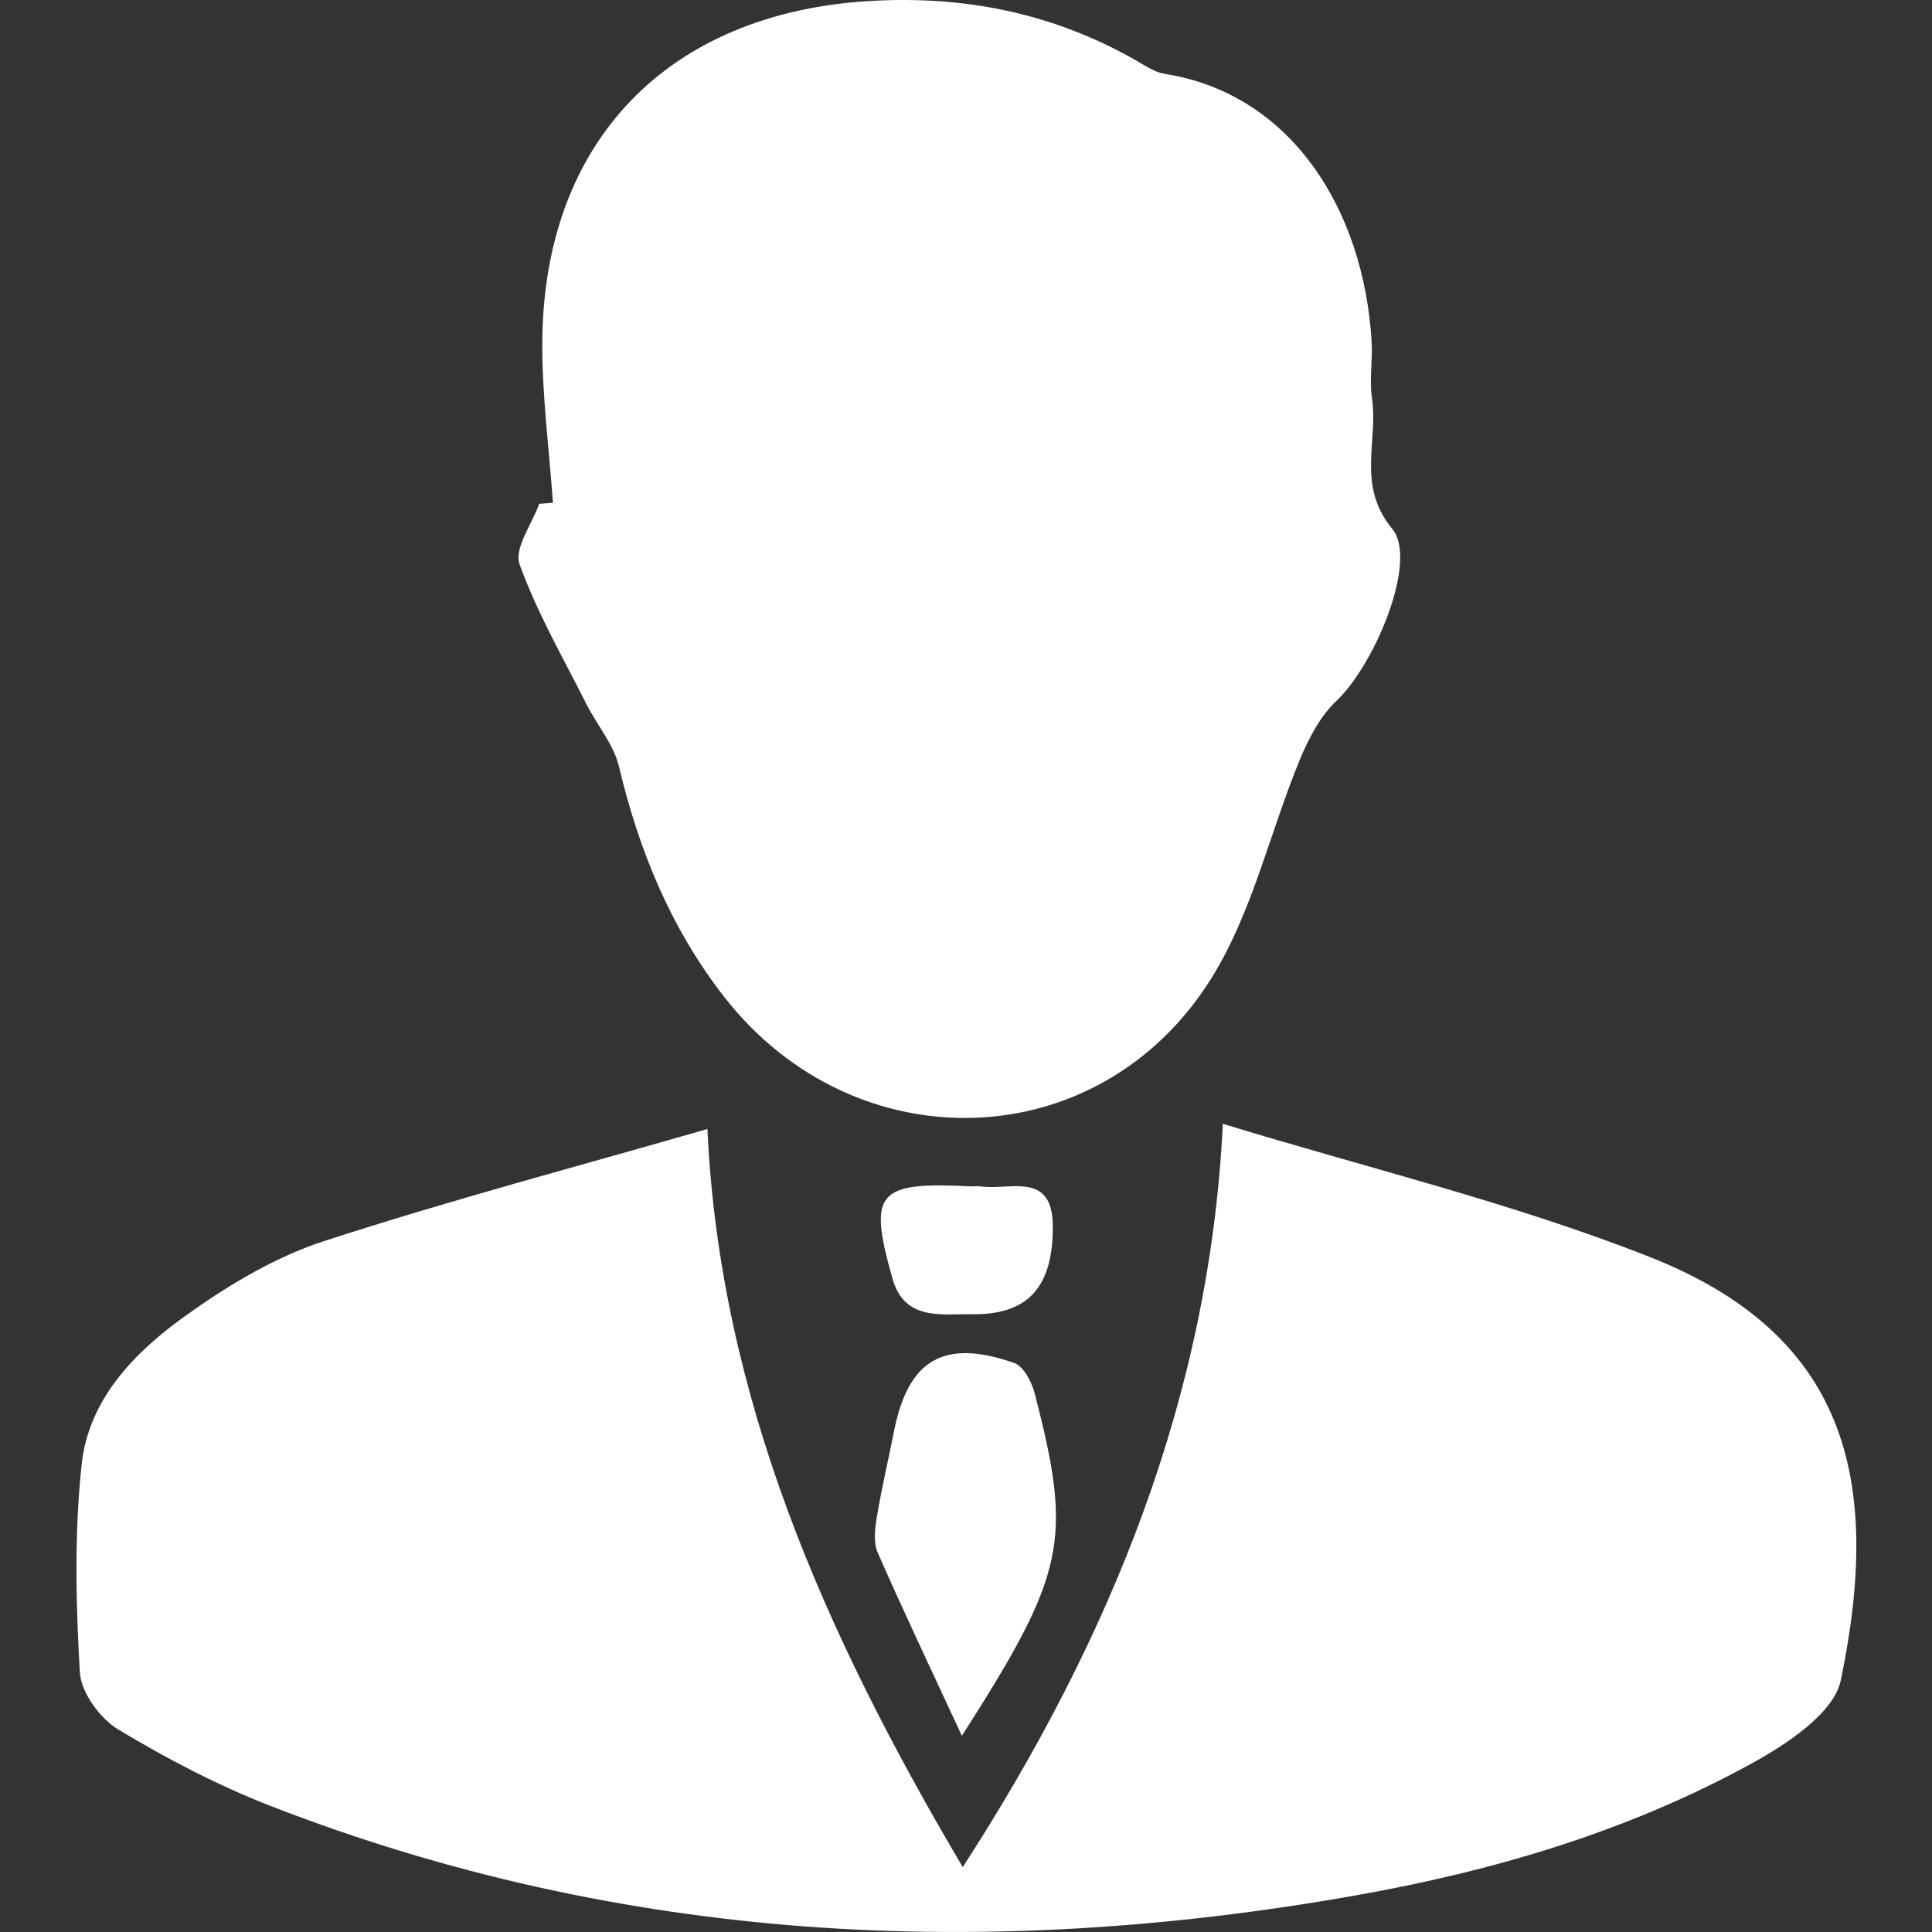 <?xml version="1.0" encoding="utf-8"?>
<!-- Generator: Adobe Illustrator 16.0.0, SVG Export Plug-In . SVG Version: 6.00 Build 0)  -->
<!DOCTYPE svg PUBLIC "-//W3C//DTD SVG 1.1//EN" "http://www.w3.org/Graphics/SVG/1.1/DTD/svg11.dtd">
<svg version="1.1" id="Layer_1" xmlns="http://www.w3.org/2000/svg" xmlns:xlink="http://www.w3.org/1999/xlink" x="0px" y="0px"
	 width="192px" height="192px" viewBox="0 0 192 192" enable-background="new 0 0 192 192" xml:space="preserve">
<rect x="0" y="0" width="192" height="192" fill="#333333" stroke="none"/>
<g>
	<path fill-rule="evenodd" clip-rule="evenodd" fill="#FFFFFF" d="M70.301,112.199c1.233,26.599,11.582,50.033,25.378,73.352
		c14.868-22.997,24.526-46.962,25.847-73.868c14.253,4.367,28.716,7.827,42.418,13.231c19.503,7.685,23.177,21.99,18.991,42.066
		c-0.688,3.308-5.448,6.407-9.012,8.357c-12.244,6.698-25.551,10.616-39.26,13.038c-36.652,6.477-72.687,4.709-107.678-8.864
		c-5.284-2.051-10.384-4.716-15.238-7.639c-1.815-1.099-3.695-3.678-3.812-5.682c-0.402-6.875-0.554-13.853,0.183-20.683
		c0.699-6.473,5.273-11.137,10.316-14.748c4.206-3.012,8.852-5.814,13.727-7.405C44.693,119.271,57.459,115.906,70.301,112.199z"/>
	<path fill-rule="evenodd" clip-rule="evenodd" fill="#FFFFFF" d="M54.948,49.963c-0.371-5.365-1.1-10.734-1.054-16.096
		C54.065,14.023,66.382,1.37,86.223,0.113c9.488-0.6,18.368,1.155,26.641,5.873c0.934,0.531,1.892,1.2,2.904,1.359
		c12.456,1.954,19.779,13.384,20.544,26.65c0.106,1.841-0.237,3.73,0.03,5.538c0.651,4.298-1.565,8.695,2.021,13.029
		c2.602,3.146-1.749,13.513-5.549,17.089c-1.629,1.536-2.781,3.768-3.655,5.887c-2.968,7.197-4.697,15.117-8.735,21.619
		c-11.133,17.926-35.473,18.577-48.452,1.916c-5.302-6.807-8.475-14.542-10.459-22.896c-0.526-2.211-2.197-4.137-3.252-6.239
		c-2.307-4.585-4.907-9.072-6.629-13.873c-0.56-1.564,1.233-3.971,1.948-5.994C54.035,50.036,54.492,50,54.948,49.963z"/>
	<path fill-rule="evenodd" clip-rule="evenodd" fill="#FFFFFF" d="M95.59,172.505c-2.936-6.333-5.741-12.235-8.369-18.215
		c-0.44-1-0.274-2.38-0.08-3.529c0.478-2.872,1.147-5.713,1.714-8.567c1.411-7.089,4.955-9.186,11.947-6.739
		c0.936,0.325,1.736,1.907,2.034,3.054C106.614,153.104,105.926,156.346,95.59,172.505z"/>
	<path fill-rule="evenodd" clip-rule="evenodd" fill="#FFFFFF" d="M96.659,117.907c-0.006,0,0.46-0.051,0.917,0.01
		c2.875,0.356,7.016-1.506,7.05,3.917c0.042,6.048-2.45,8.838-7.958,8.771c-3.128-0.039-6.785,0.696-7.986-3.569
		C86.26,118.418,87.125,117.414,96.659,117.907z"/>
</g>
</svg>
